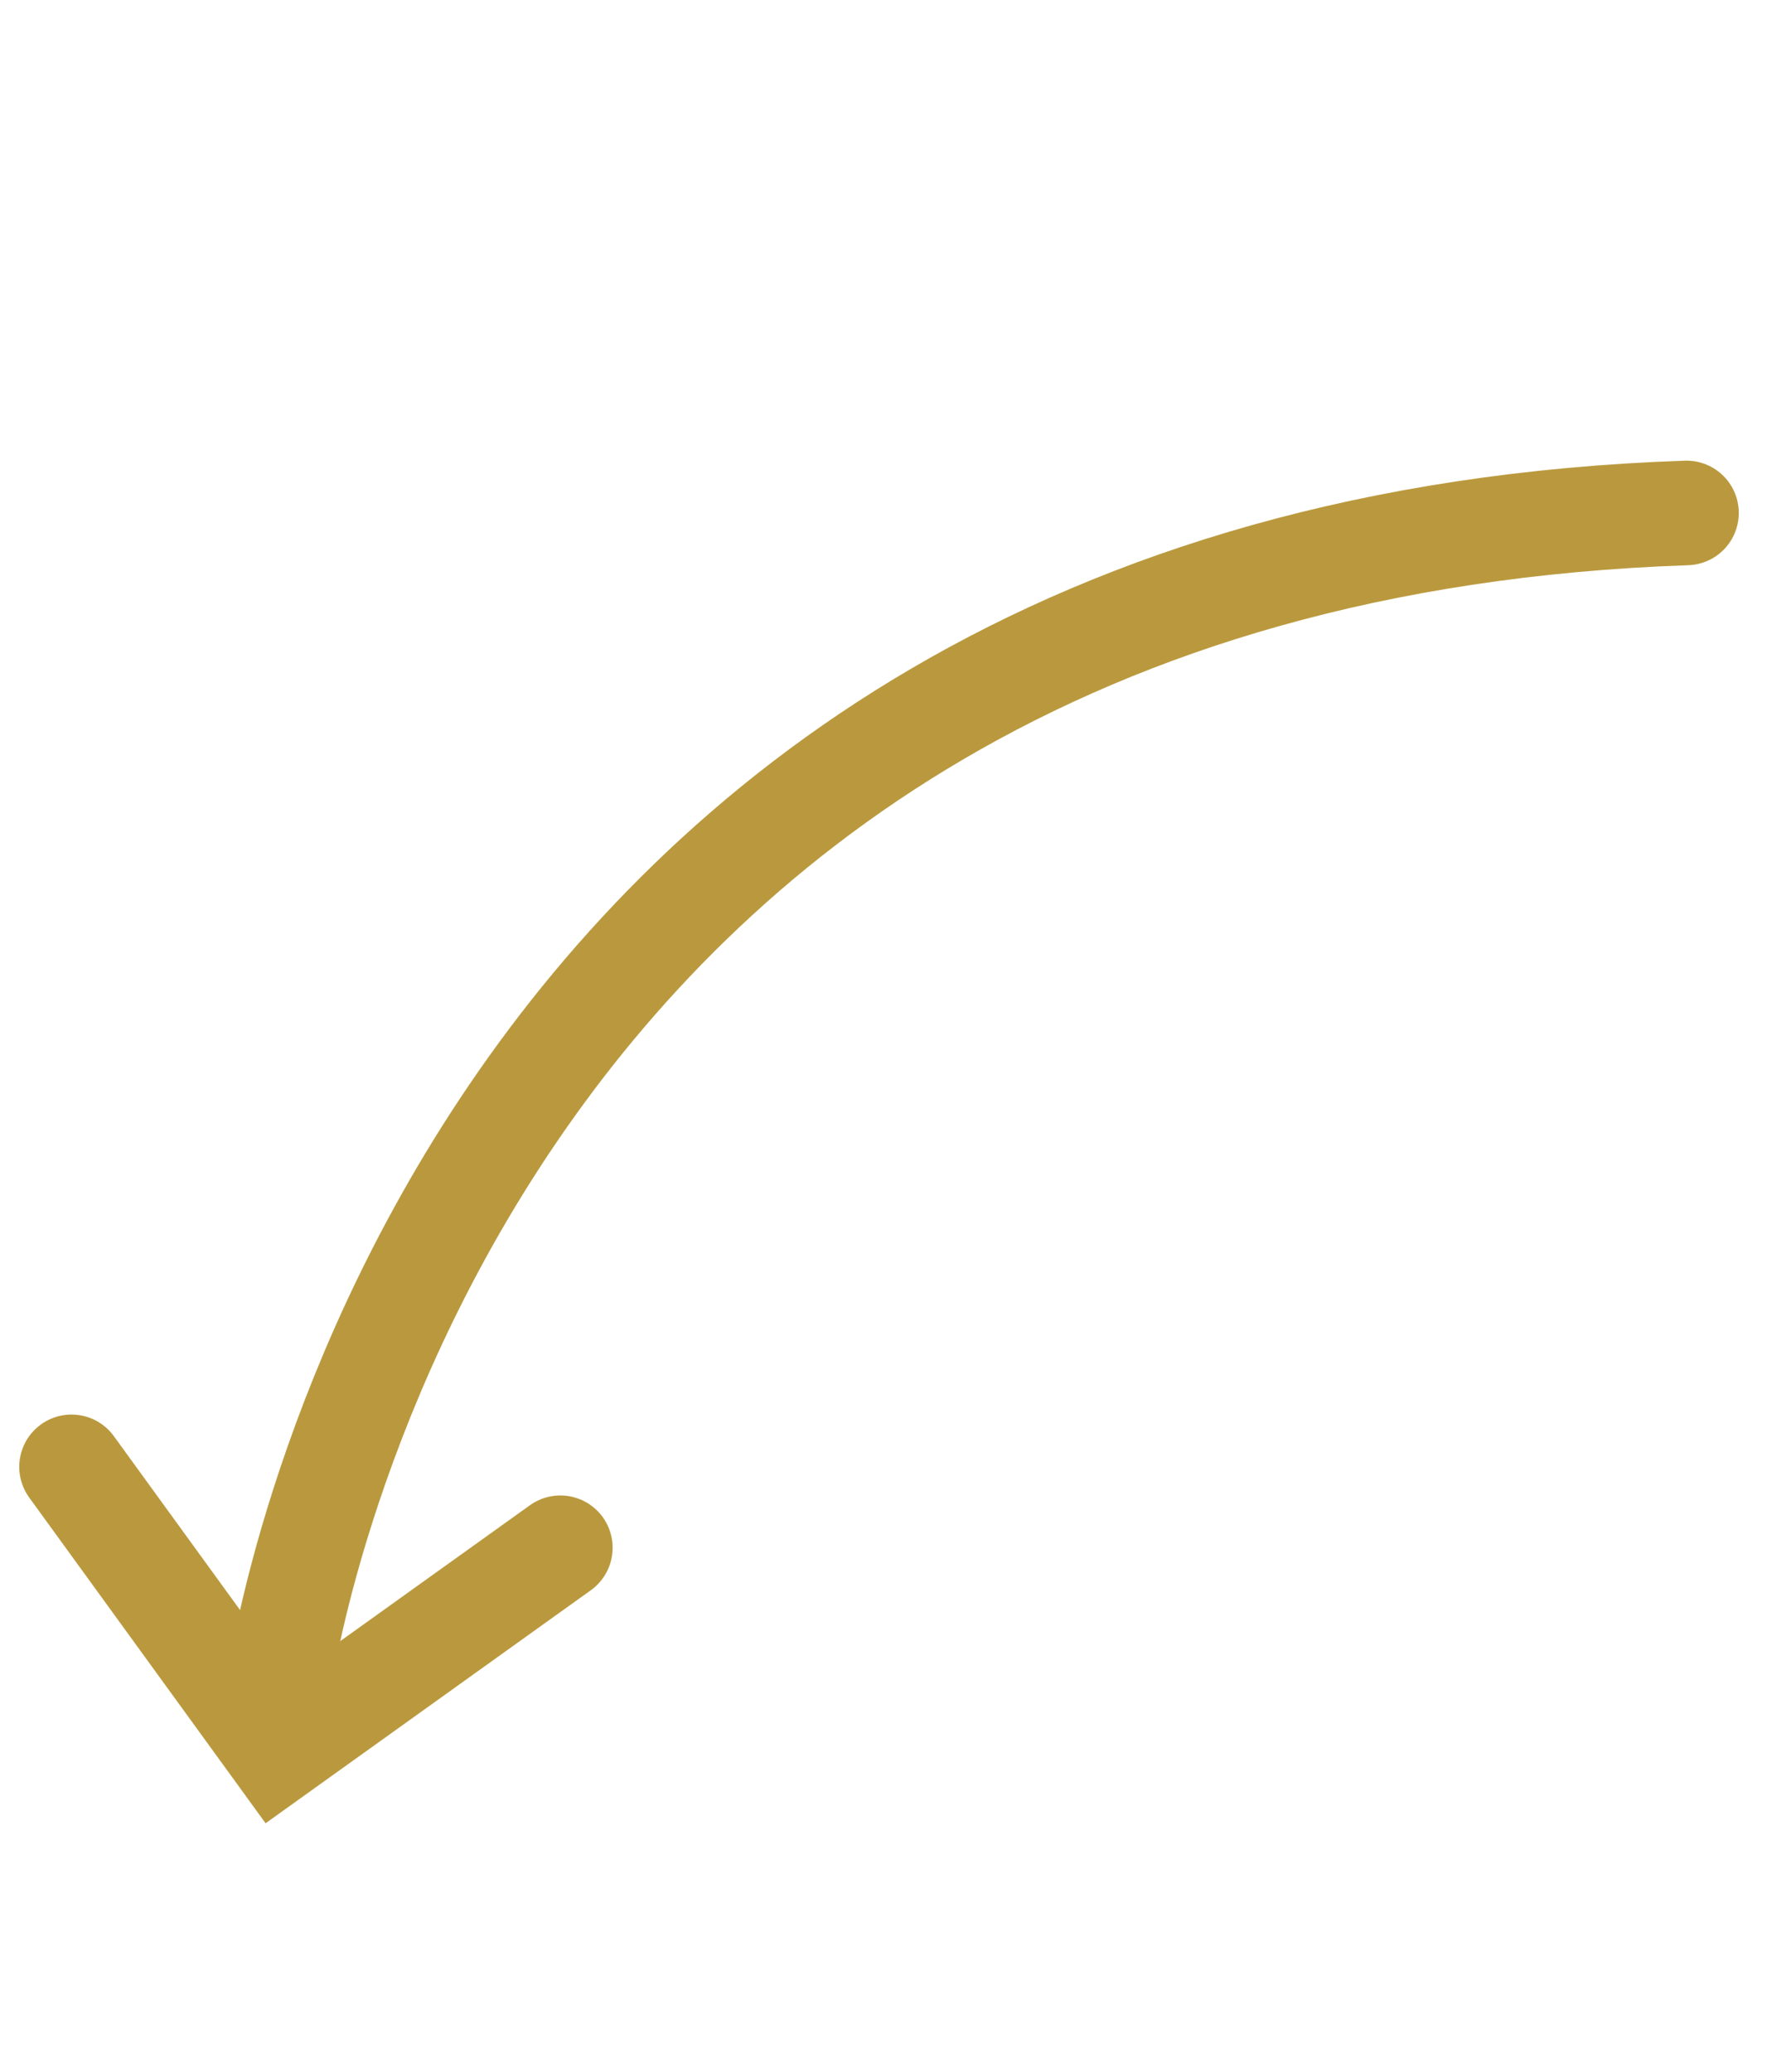 <svg width="32" height="37" viewBox="0 0 32 37" fill="none" xmlns="http://www.w3.org/2000/svg">
    <path d="M4.992 30.038C4.992 30.038 7.738 9.924 30.133 9.161" stroke="#BA993E" stroke-width="1.868" stroke-miterlimit="10" stroke-linecap="round"/>
    <path d="M10.012 27.642L4.956 31.263L1.278 26.197" stroke="#BA993E" stroke-width="1.868" stroke-miterlimit="10" stroke-linecap="round"/>
</svg>
